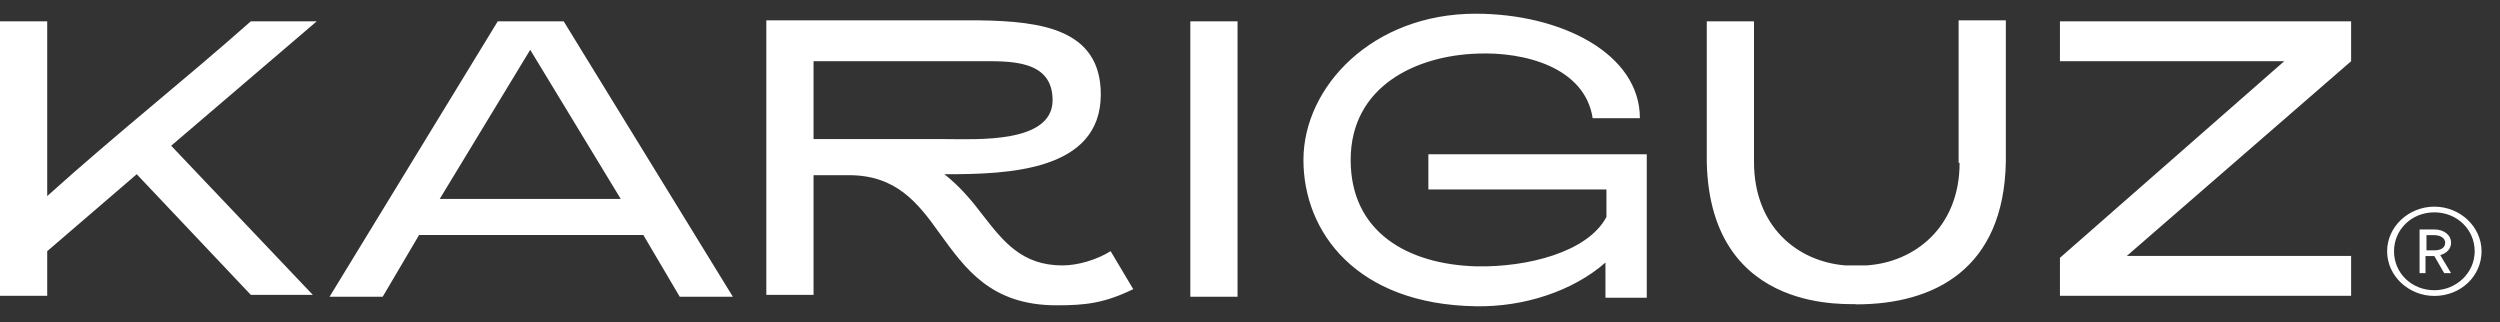 <?xml version="1.0" encoding="UTF-8"?> <svg xmlns="http://www.w3.org/2000/svg" width="132" height="17" viewBox="0 0 132 17" fill="none"><rect x="0" y="0" width="132" height="17" fill="#333333" stroke="none"/><path d="M56.096 14.014C53.967 14.014 52.98 12.76 51.889 11.356C51.318 10.604 50.694 9.851 49.863 9.199H49.967C53.188 9.199 58.122 9.049 58.122 4.987C58.122 1.527 54.954 1.125 51.733 1.075C47.993 1.075 44.202 1.075 40.462 1.075V15.569H42.955V9.25H44.825C47.318 9.25 48.461 10.704 49.604 12.309C50.954 14.164 52.305 16.12 55.785 16.12C57.291 16.12 58.278 16.02 59.836 15.268L58.641 13.262C57.914 13.713 56.927 14.014 56.096 14.014ZM42.955 7.394V3.232H51.733C53.291 3.232 55.577 3.131 55.577 5.288C55.577 7.595 51.526 7.344 49.915 7.344H42.955V7.394ZM13.245 1.125C9.557 4.385 6.285 6.943 2.493 10.353V1.125H0V15.619H2.493V13.262L7.22 9.199L13.245 15.569H16.517L9.038 7.695L16.725 1.125H13.245ZM26.282 1.125L17.4 15.669H20.205L22.127 12.409H33.969L35.891 15.669H38.696L29.762 1.125H26.282ZM23.218 10.503L27.996 2.63L32.775 10.503H23.218ZM75.418 8.096V10.002H84.82V11.456C83.833 13.312 80.664 14.114 77.963 14.064C74.328 13.964 71.315 12.259 71.315 8.447C71.315 4.536 74.795 2.931 78.015 2.83C80.457 2.73 83.677 3.533 84.093 6.241H86.586C86.586 2.83 82.43 0.724 77.912 0.724C72.458 0.724 68.822 4.586 68.822 8.447C68.822 12.259 71.627 16.07 77.912 16.17C80.457 16.221 83.054 15.368 84.768 13.863V15.719H86.949V8.146H75.418V8.096ZM129.416 12.817C129.416 12.416 129.053 12.115 128.533 12.115H127.754V14.422H128.066V13.519H128.533L129.053 14.422H129.416L128.845 13.469C129.209 13.368 129.416 13.118 129.416 12.817ZM128.533 13.218H128.118V12.416H128.533C128.845 12.416 129.105 12.566 129.105 12.817C129.105 13.068 128.897 13.218 128.533 13.218ZM128.533 10.911C127.183 10.911 126.04 11.964 126.04 13.268C126.04 14.572 127.183 15.625 128.533 15.625C129.936 15.625 131.026 14.572 131.026 13.268C131.026 11.964 129.884 10.911 128.533 10.911ZM128.533 15.324C127.339 15.324 126.404 14.422 126.404 13.268C126.404 12.115 127.339 11.212 128.533 11.212C129.728 11.212 130.663 12.115 130.663 13.268C130.663 14.422 129.676 15.324 128.533 15.324ZM62.849 15.669H65.342V1.125H62.849V15.669ZM108.765 3.232H120.607L108.765 13.613V15.619H124.139V13.512H112.297L124.139 3.232V1.125H108.765V3.232ZM103.467 8.598C103.467 12.008 101.077 13.863 98.532 14.014C98.324 14.014 97.649 14.014 97.441 14.014C94.896 13.813 92.611 11.958 92.611 8.548V1.125H90.118V8.598C90.326 16.822 97.961 15.97 98.013 16.07C102.116 16.07 105.804 14.214 105.908 8.548V1.075H103.415V8.598H103.467Z" fill="white"></path></svg> 